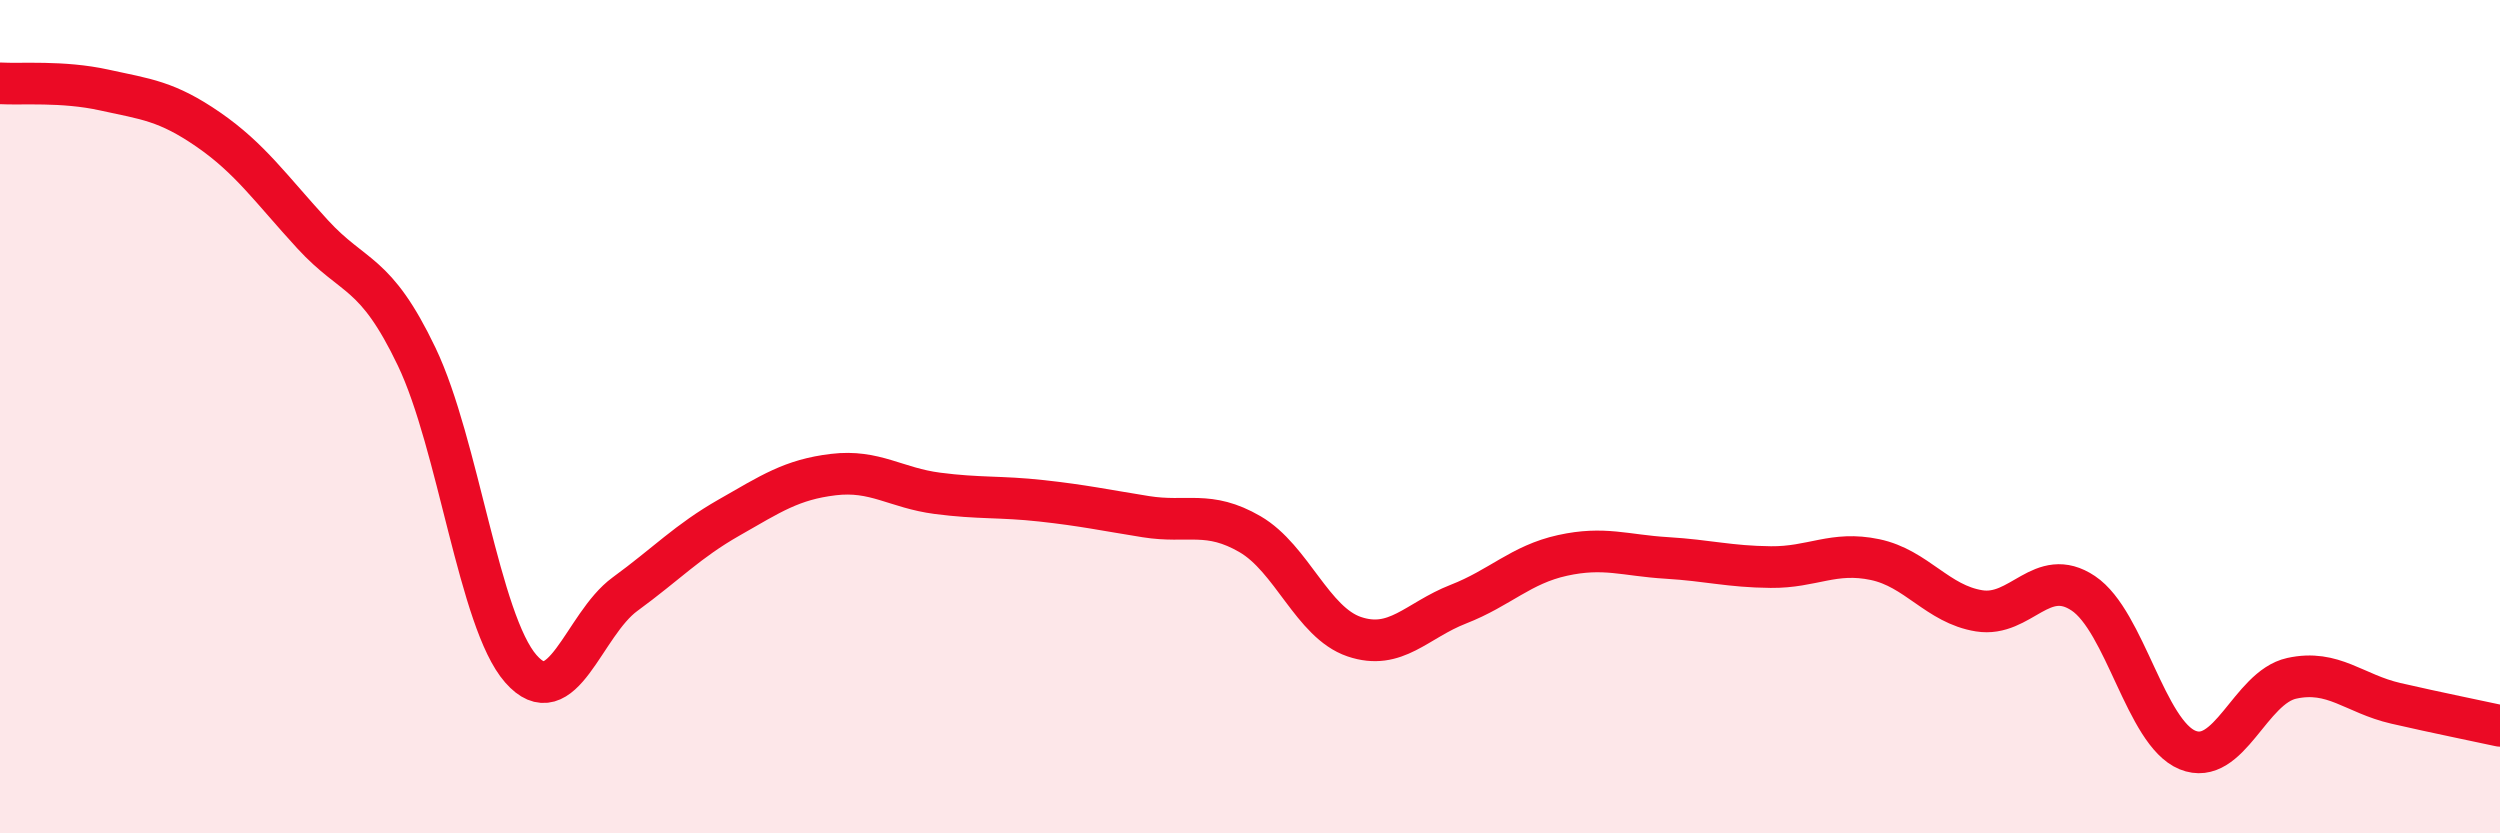 
    <svg width="60" height="20" viewBox="0 0 60 20" xmlns="http://www.w3.org/2000/svg">
      <path
        d="M 0,2 C 0.5,2.03 1.5,1.94 2.5,2.16 C 3.5,2.38 4,2.42 5,3.11 C 6,3.8 6.5,4.53 7.5,5.62 C 8.5,6.71 9,6.47 10,8.56 C 11,10.65 11.5,14.91 12.5,16.05 C 13.5,17.19 14,14.99 15,14.26 C 16,13.53 16.5,12.99 17.5,12.42 C 18.5,11.85 19,11.51 20,11.39 C 21,11.27 21.5,11.71 22.5,11.84 C 23.5,11.97 24,11.91 25,12.02 C 26,12.13 26.5,12.24 27.5,12.4 C 28.5,12.56 29,12.24 30,12.82 C 31,13.4 31.5,14.94 32.5,15.28 C 33.5,15.62 34,14.89 35,14.5 C 36,14.11 36.5,13.55 37.5,13.33 C 38.5,13.11 39,13.33 40,13.39 C 41,13.45 41.5,13.6 42.5,13.61 C 43.5,13.62 44,13.22 45,13.43 C 46,13.64 46.5,14.5 47.5,14.66 C 48.5,14.82 49,13.57 50,14.24 C 51,14.91 51.5,17.59 52.5,18 C 53.5,18.41 54,16.5 55,16.28 C 56,16.06 56.5,16.65 57.5,16.88 C 58.5,17.11 59.5,17.31 60,17.42L60 20L0 20Z"
        fill="#EB0A25"
        opacity="0.1"
        stroke-linecap="round"
        stroke-linejoin="round"
      />
      <path
        d="M 0,2 C 0.5,2.03 1.5,1.94 2.5,2.16 C 3.5,2.38 4,2.42 5,3.11 C 6,3.8 6.5,4.53 7.5,5.62 C 8.5,6.71 9,6.47 10,8.56 C 11,10.65 11.5,14.91 12.5,16.05 C 13.5,17.19 14,14.99 15,14.26 C 16,13.53 16.5,12.99 17.5,12.42 C 18.5,11.85 19,11.51 20,11.39 C 21,11.27 21.5,11.71 22.5,11.84 C 23.5,11.97 24,11.91 25,12.02 C 26,12.13 26.5,12.24 27.5,12.4 C 28.5,12.56 29,12.24 30,12.82 C 31,13.4 31.5,14.94 32.5,15.28 C 33.5,15.62 34,14.89 35,14.5 C 36,14.11 36.5,13.55 37.5,13.33 C 38.5,13.11 39,13.33 40,13.39 C 41,13.45 41.5,13.6 42.5,13.61 C 43.5,13.62 44,13.22 45,13.43 C 46,13.64 46.5,14.5 47.5,14.66 C 48.5,14.82 49,13.57 50,14.24 C 51,14.91 51.5,17.59 52.5,18 C 53.5,18.41 54,16.5 55,16.28 C 56,16.06 56.5,16.65 57.5,16.88 C 58.5,17.11 59.5,17.31 60,17.42"
        stroke="#EB0A25"
        stroke-width="1"
        fill="none"
        stroke-linecap="round"
        stroke-linejoin="round"
      />
    </svg>
  